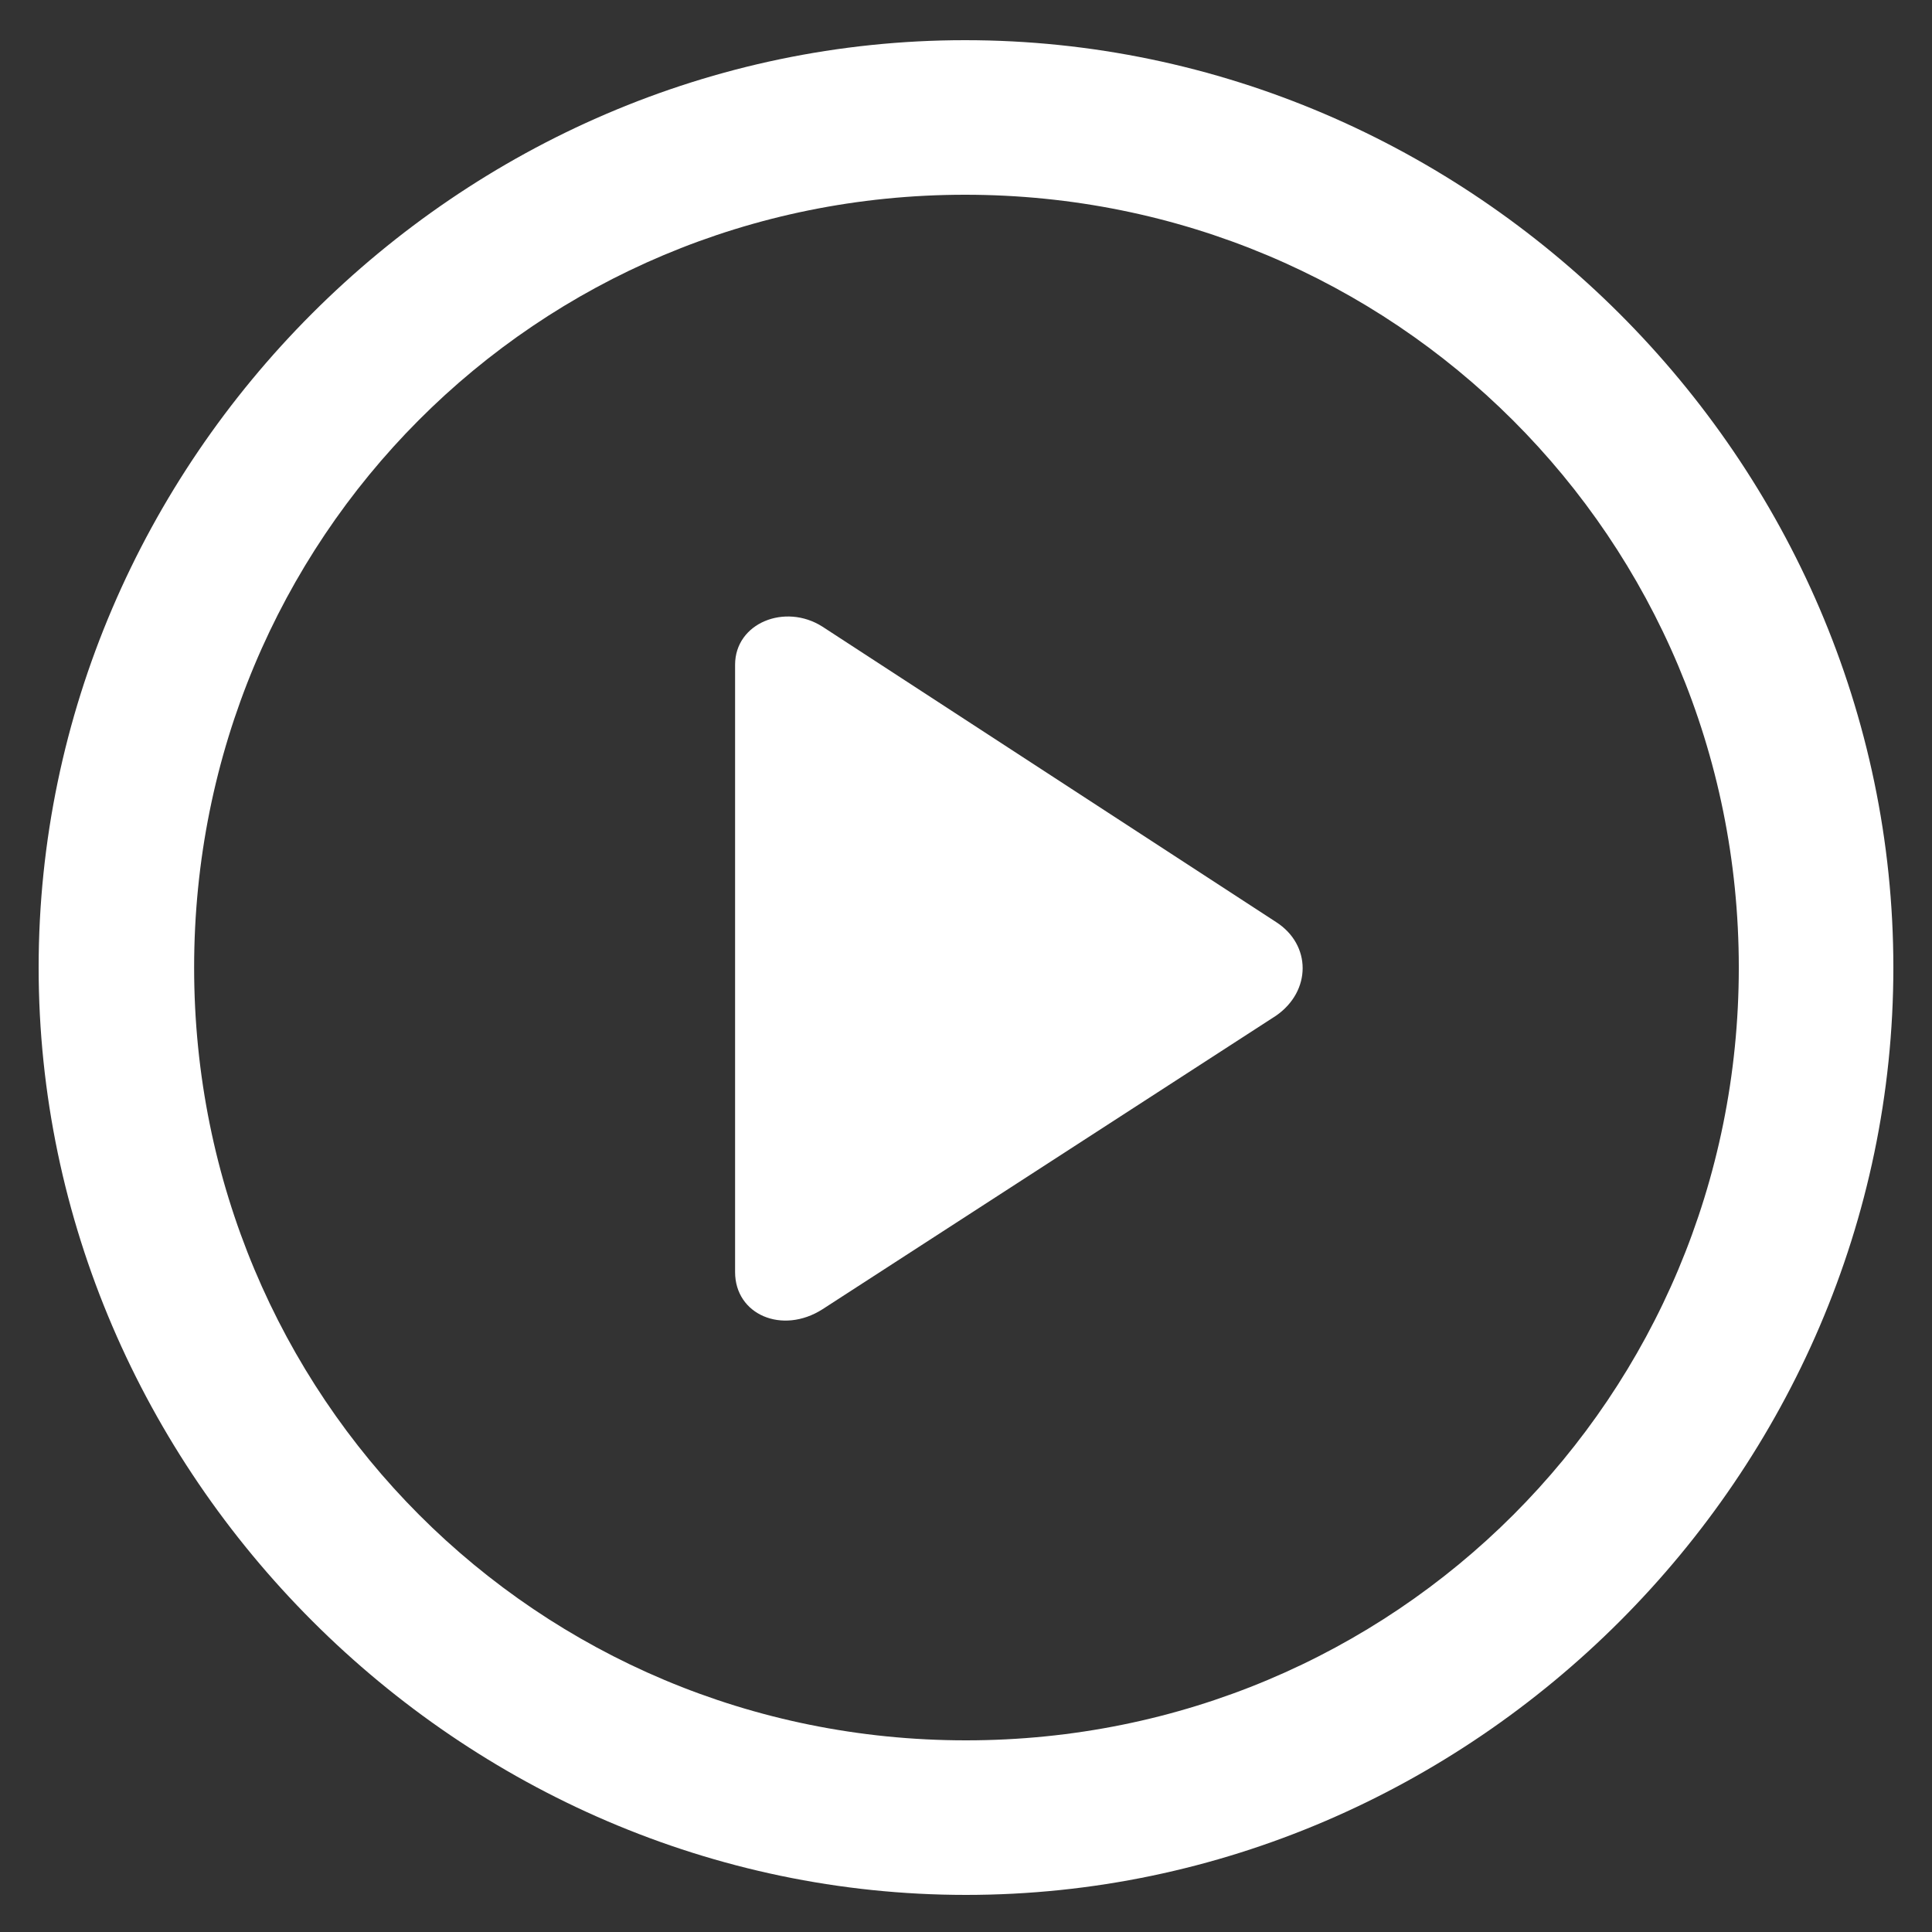 <svg width="25" height="25" viewBox="0 0 25 25" fill="none" xmlns="http://www.w3.org/2000/svg">
<rect x="0" y="0" width="25" height="25" fill="#333333" stroke="none"/>
<path d="M12.5 24.52C19.065 24.52 24.5 19.073 24.5 12.52C24.5 5.955 19.053 0.52 12.488 0.52C5.935 0.52 0.5 5.955 0.5 12.52C0.5 19.073 5.947 24.52 12.5 24.52ZM12.5 22.52C6.947 22.52 2.512 18.072 2.512 12.52C2.512 6.967 6.935 2.52 12.488 2.52C18.041 2.52 22.5 6.967 22.5 12.52C22.5 18.072 18.053 22.52 12.5 22.52Z" fill="white"/>
<path d="M10.641 16.943L16.512 13.143C16.971 12.825 16.971 12.225 16.512 11.931L10.641 8.108C10.159 7.802 9.512 8.061 9.512 8.602V16.46C9.512 17.013 10.123 17.272 10.641 16.943Z" fill="white"/>
</svg>
